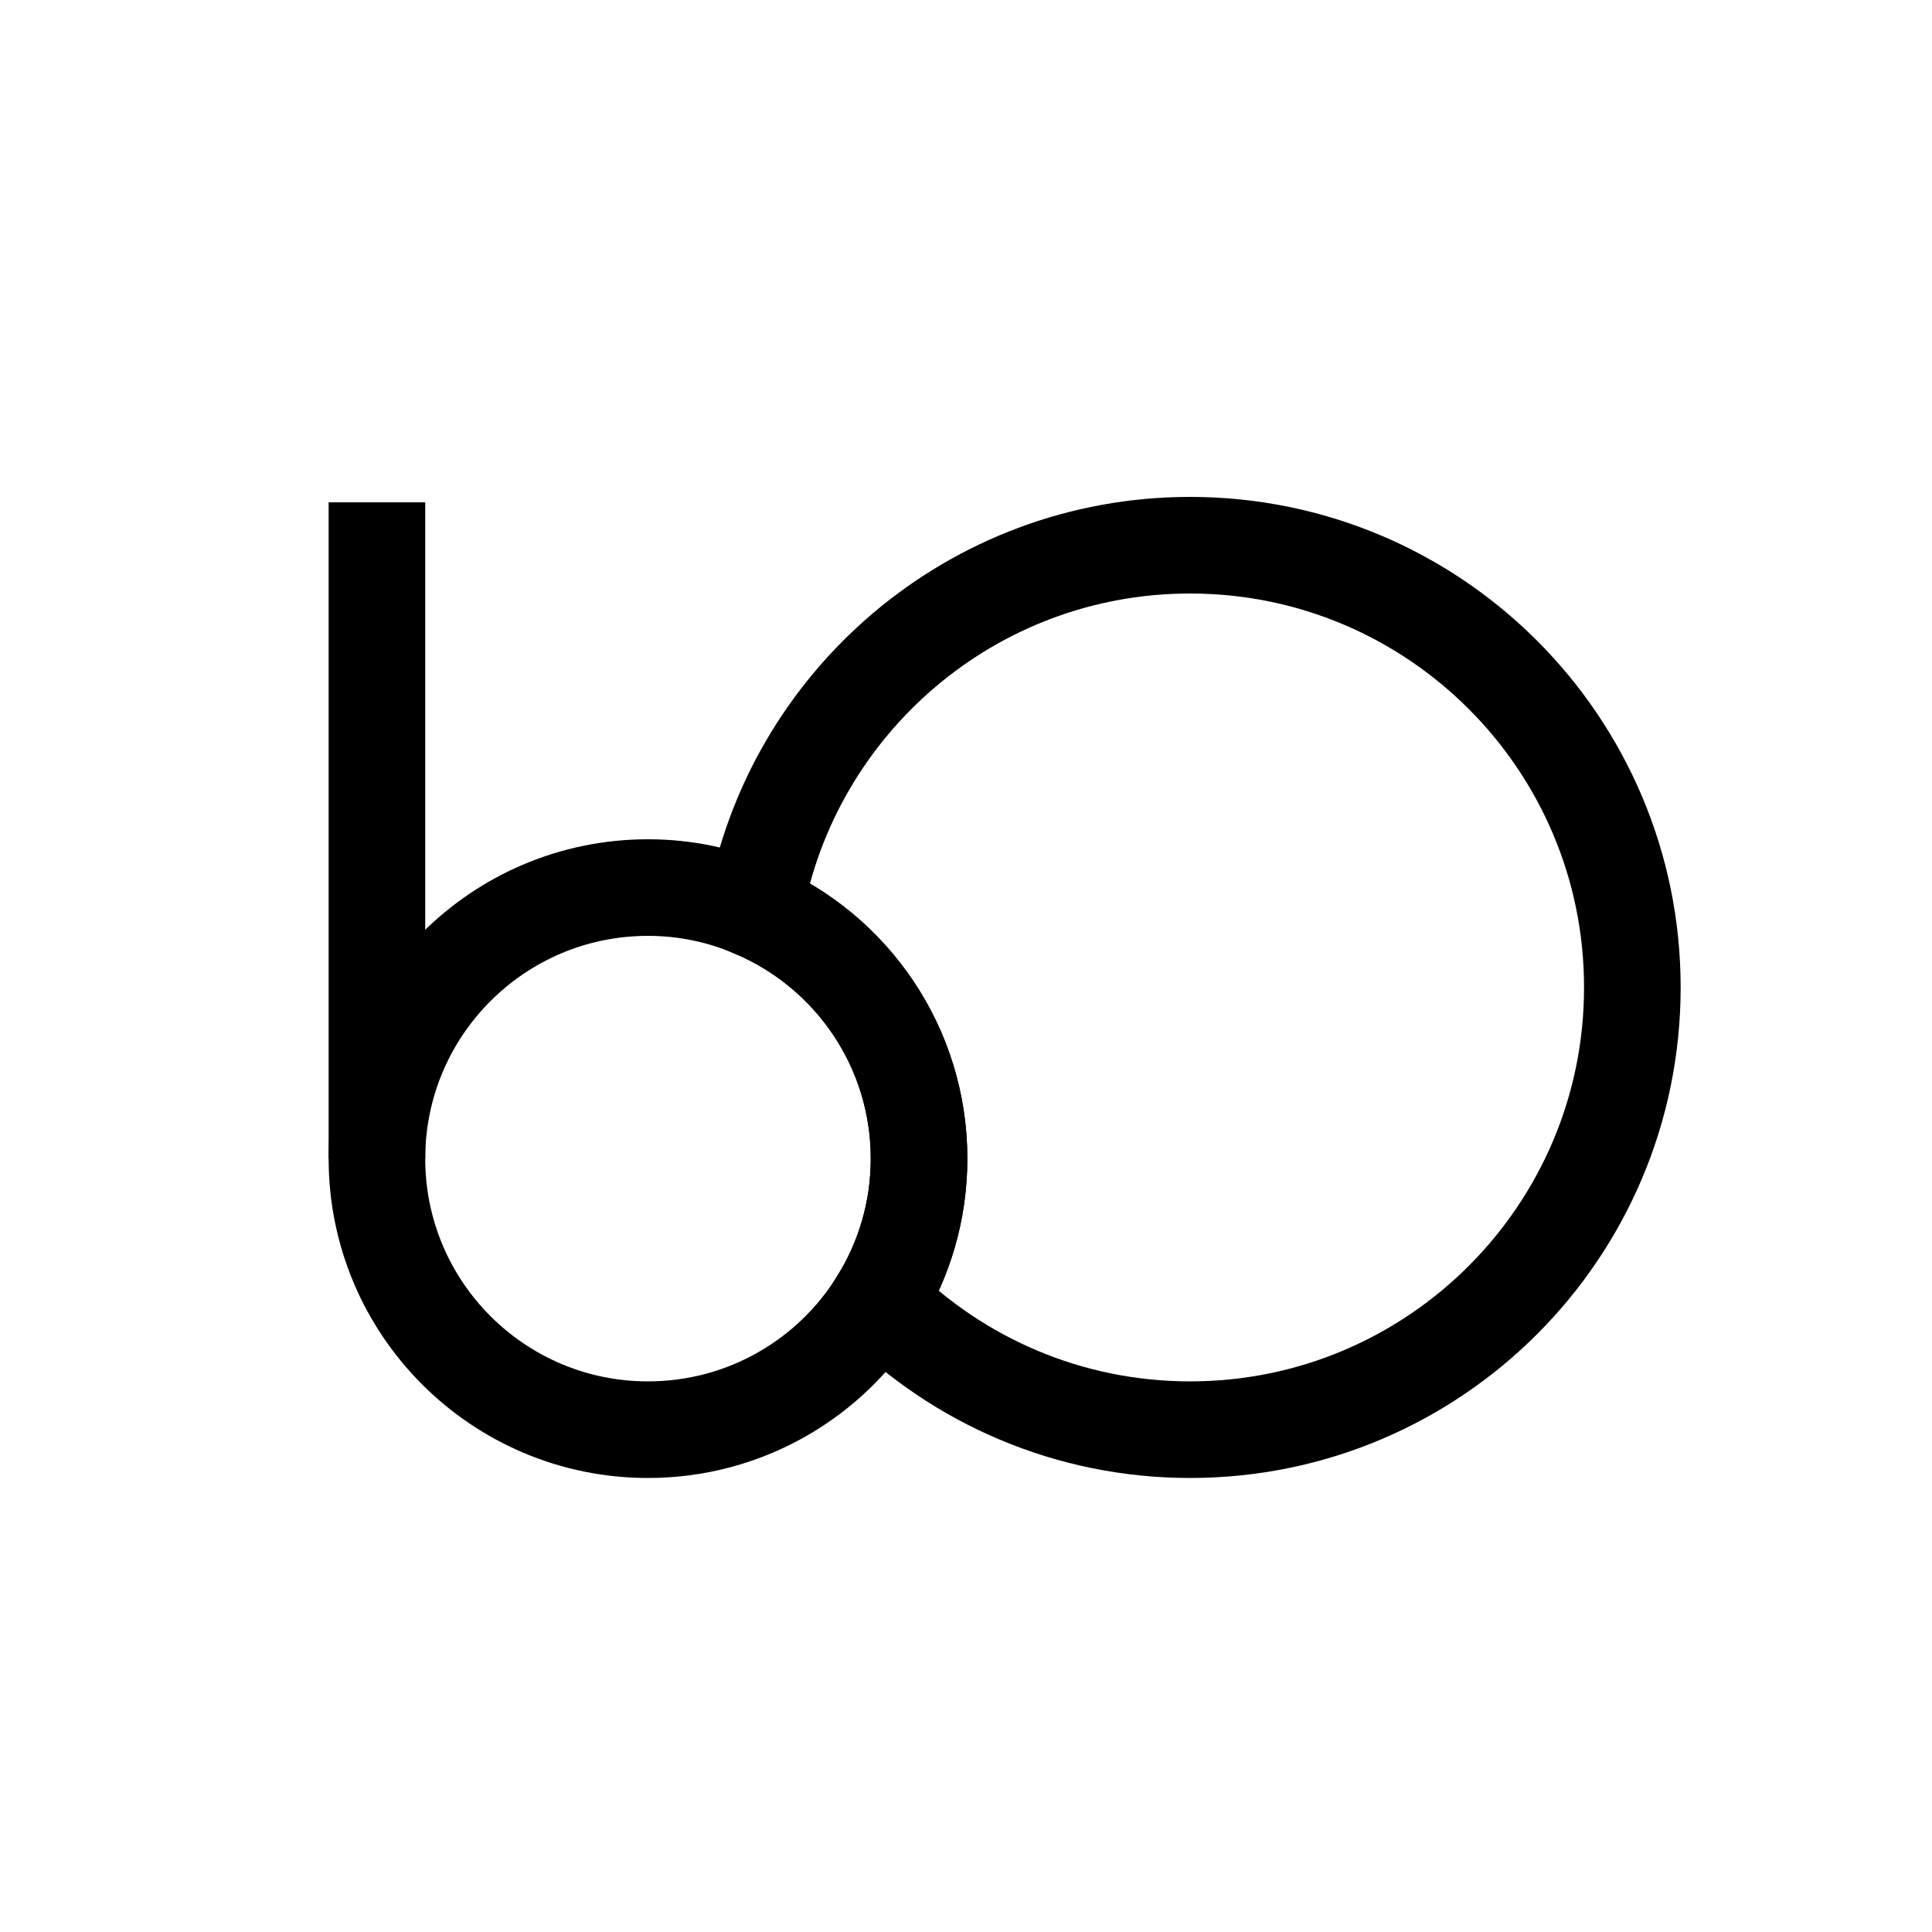 <?xml version="1.0" encoding="UTF-8"?>
<svg id="icon" version="1.2" xmlns="http://www.w3.org/2000/svg" viewBox="0 0 100 100">
  <title>Brosbo</title>
  <rect fill="none" x="-5" y="-5"  width="110" height="110"/>
  <path fill="none" stroke="#000" stroke-width="5"  d="M84.49,51.11c0,12.64-10.25,22.89-22.89,22.89-6.29,0-11.99-2.54-16.13-6.65,1.33-2.14,2.1-4.67,2.1-7.38,0-5.78-3.5-10.75-8.51-12.89,1.91-10.72,11.27-18.86,22.54-18.86,12.64,0,22.89,10.25,22.89,22.89Z"/>
  <path fill="none" stroke="#000" stroke-width="5"  d="M47.57,59.97c0,2.7-.77,5.24-2.1,7.38-2.47,4-6.9,6.65-11.93,6.65-7.75,0-14.03-6.28-14.03-14.03s6.28-14.03,14.03-14.03c1.96,0,3.83,.41,5.52,1.14,5.01,2.14,8.51,7.11,8.51,12.89Z"/>
  <line fill="none" stroke="#000" stroke-width="5"  x1="19.51" y1="59.97" x2="19.51" y2="26"/>
</svg>
